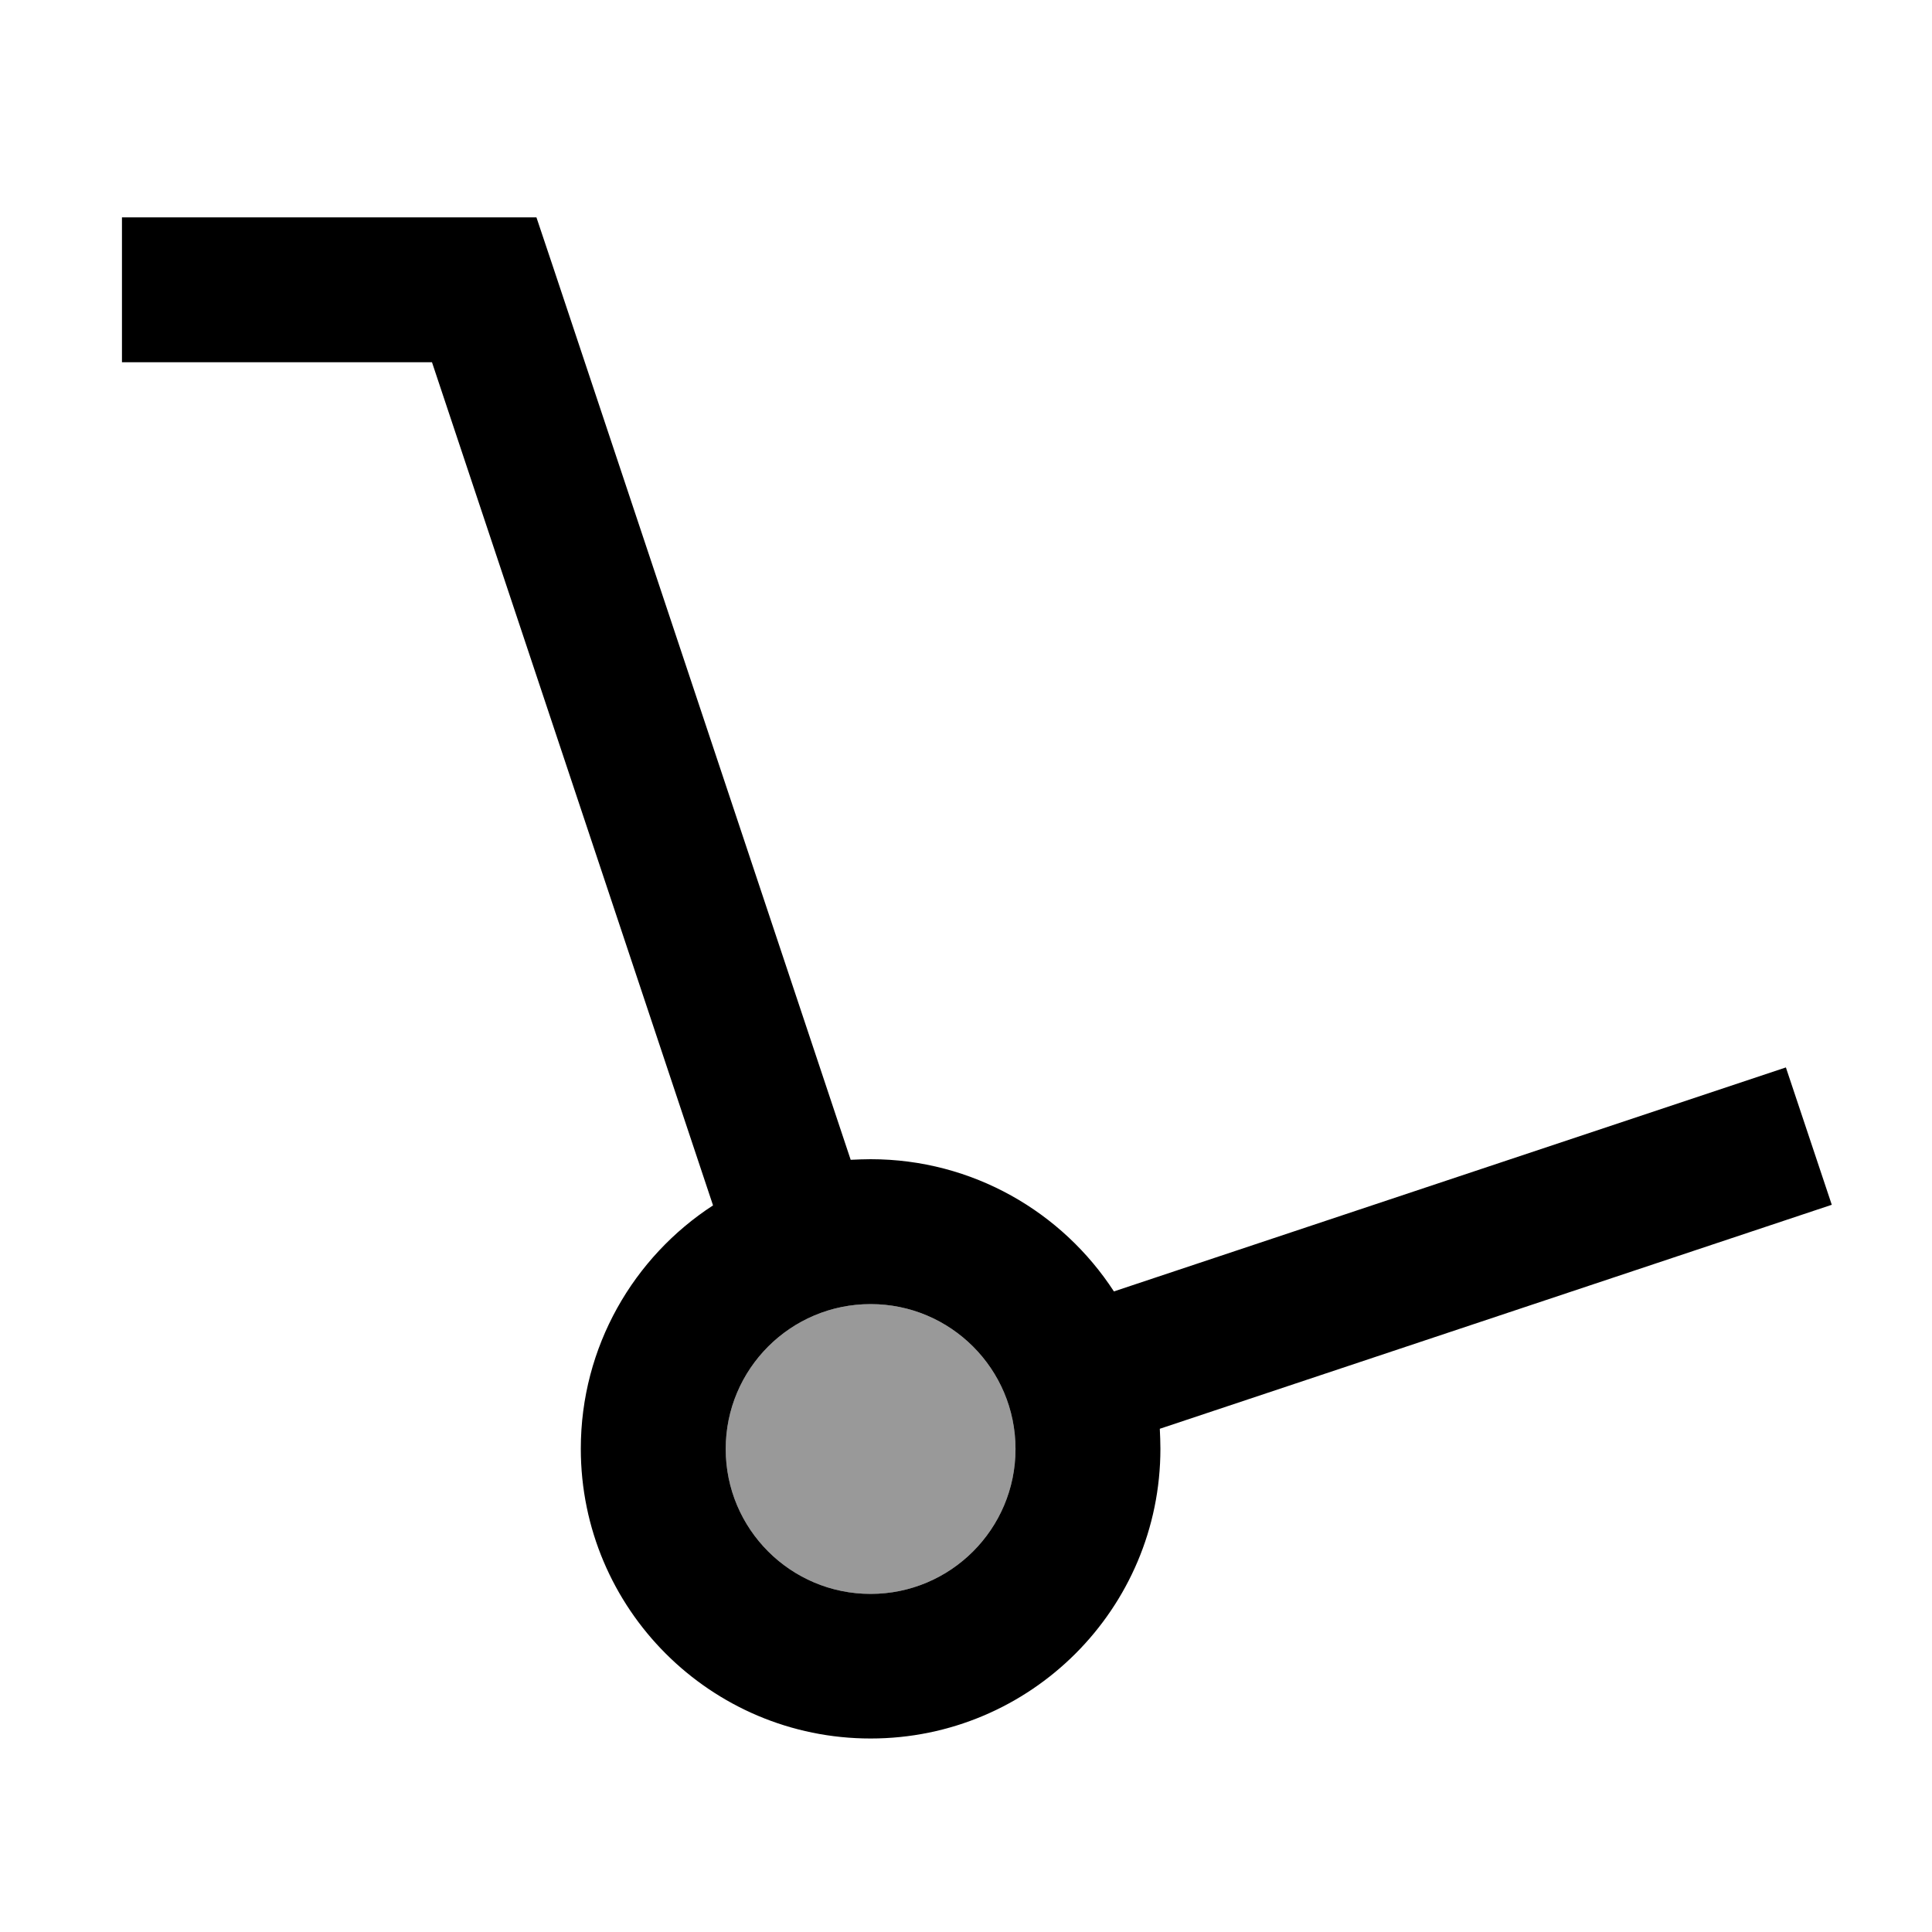 <svg xmlns="http://www.w3.org/2000/svg" viewBox="0 0 640 640"><!--! Font Awesome Pro 7.1.0 by @fontawesome - https://fontawesome.com License - https://fontawesome.com/license (Commercial License) Copyright 2025 Fonticons, Inc. --><path opacity=".4" fill="currentColor" d="M240.4 480C240.4 506.5 261.9 528 288.4 528C314.9 528 336.4 506.5 336.4 480C336.4 453.5 314.9 432 288.4 432C261.9 432 240.4 453.5 240.4 480z"/><path fill="currentColor" d="M40.4 72L177.7 72L183.2 88.4L281.8 384.2C284 384.1 286.2 384 288.4 384C322.2 384 351.9 401.5 369 427.8L568.8 361.2L591.6 353.6L606.8 399.1L584 406.7L384.2 473.3C384.3 475.5 384.4 477.7 384.4 479.9C384.4 532.9 341.4 575.9 288.4 575.9C235.4 575.9 192.4 532.9 192.4 479.9C192.4 446.1 209.9 416.4 236.2 399.3L143.1 120L40.4 120L40.4 72zM288.4 528C314.9 528 336.4 506.5 336.4 480C336.4 453.5 314.9 432 288.4 432C261.9 432 240.4 453.5 240.4 480C240.4 506.5 261.9 528 288.4 528z"/></svg>